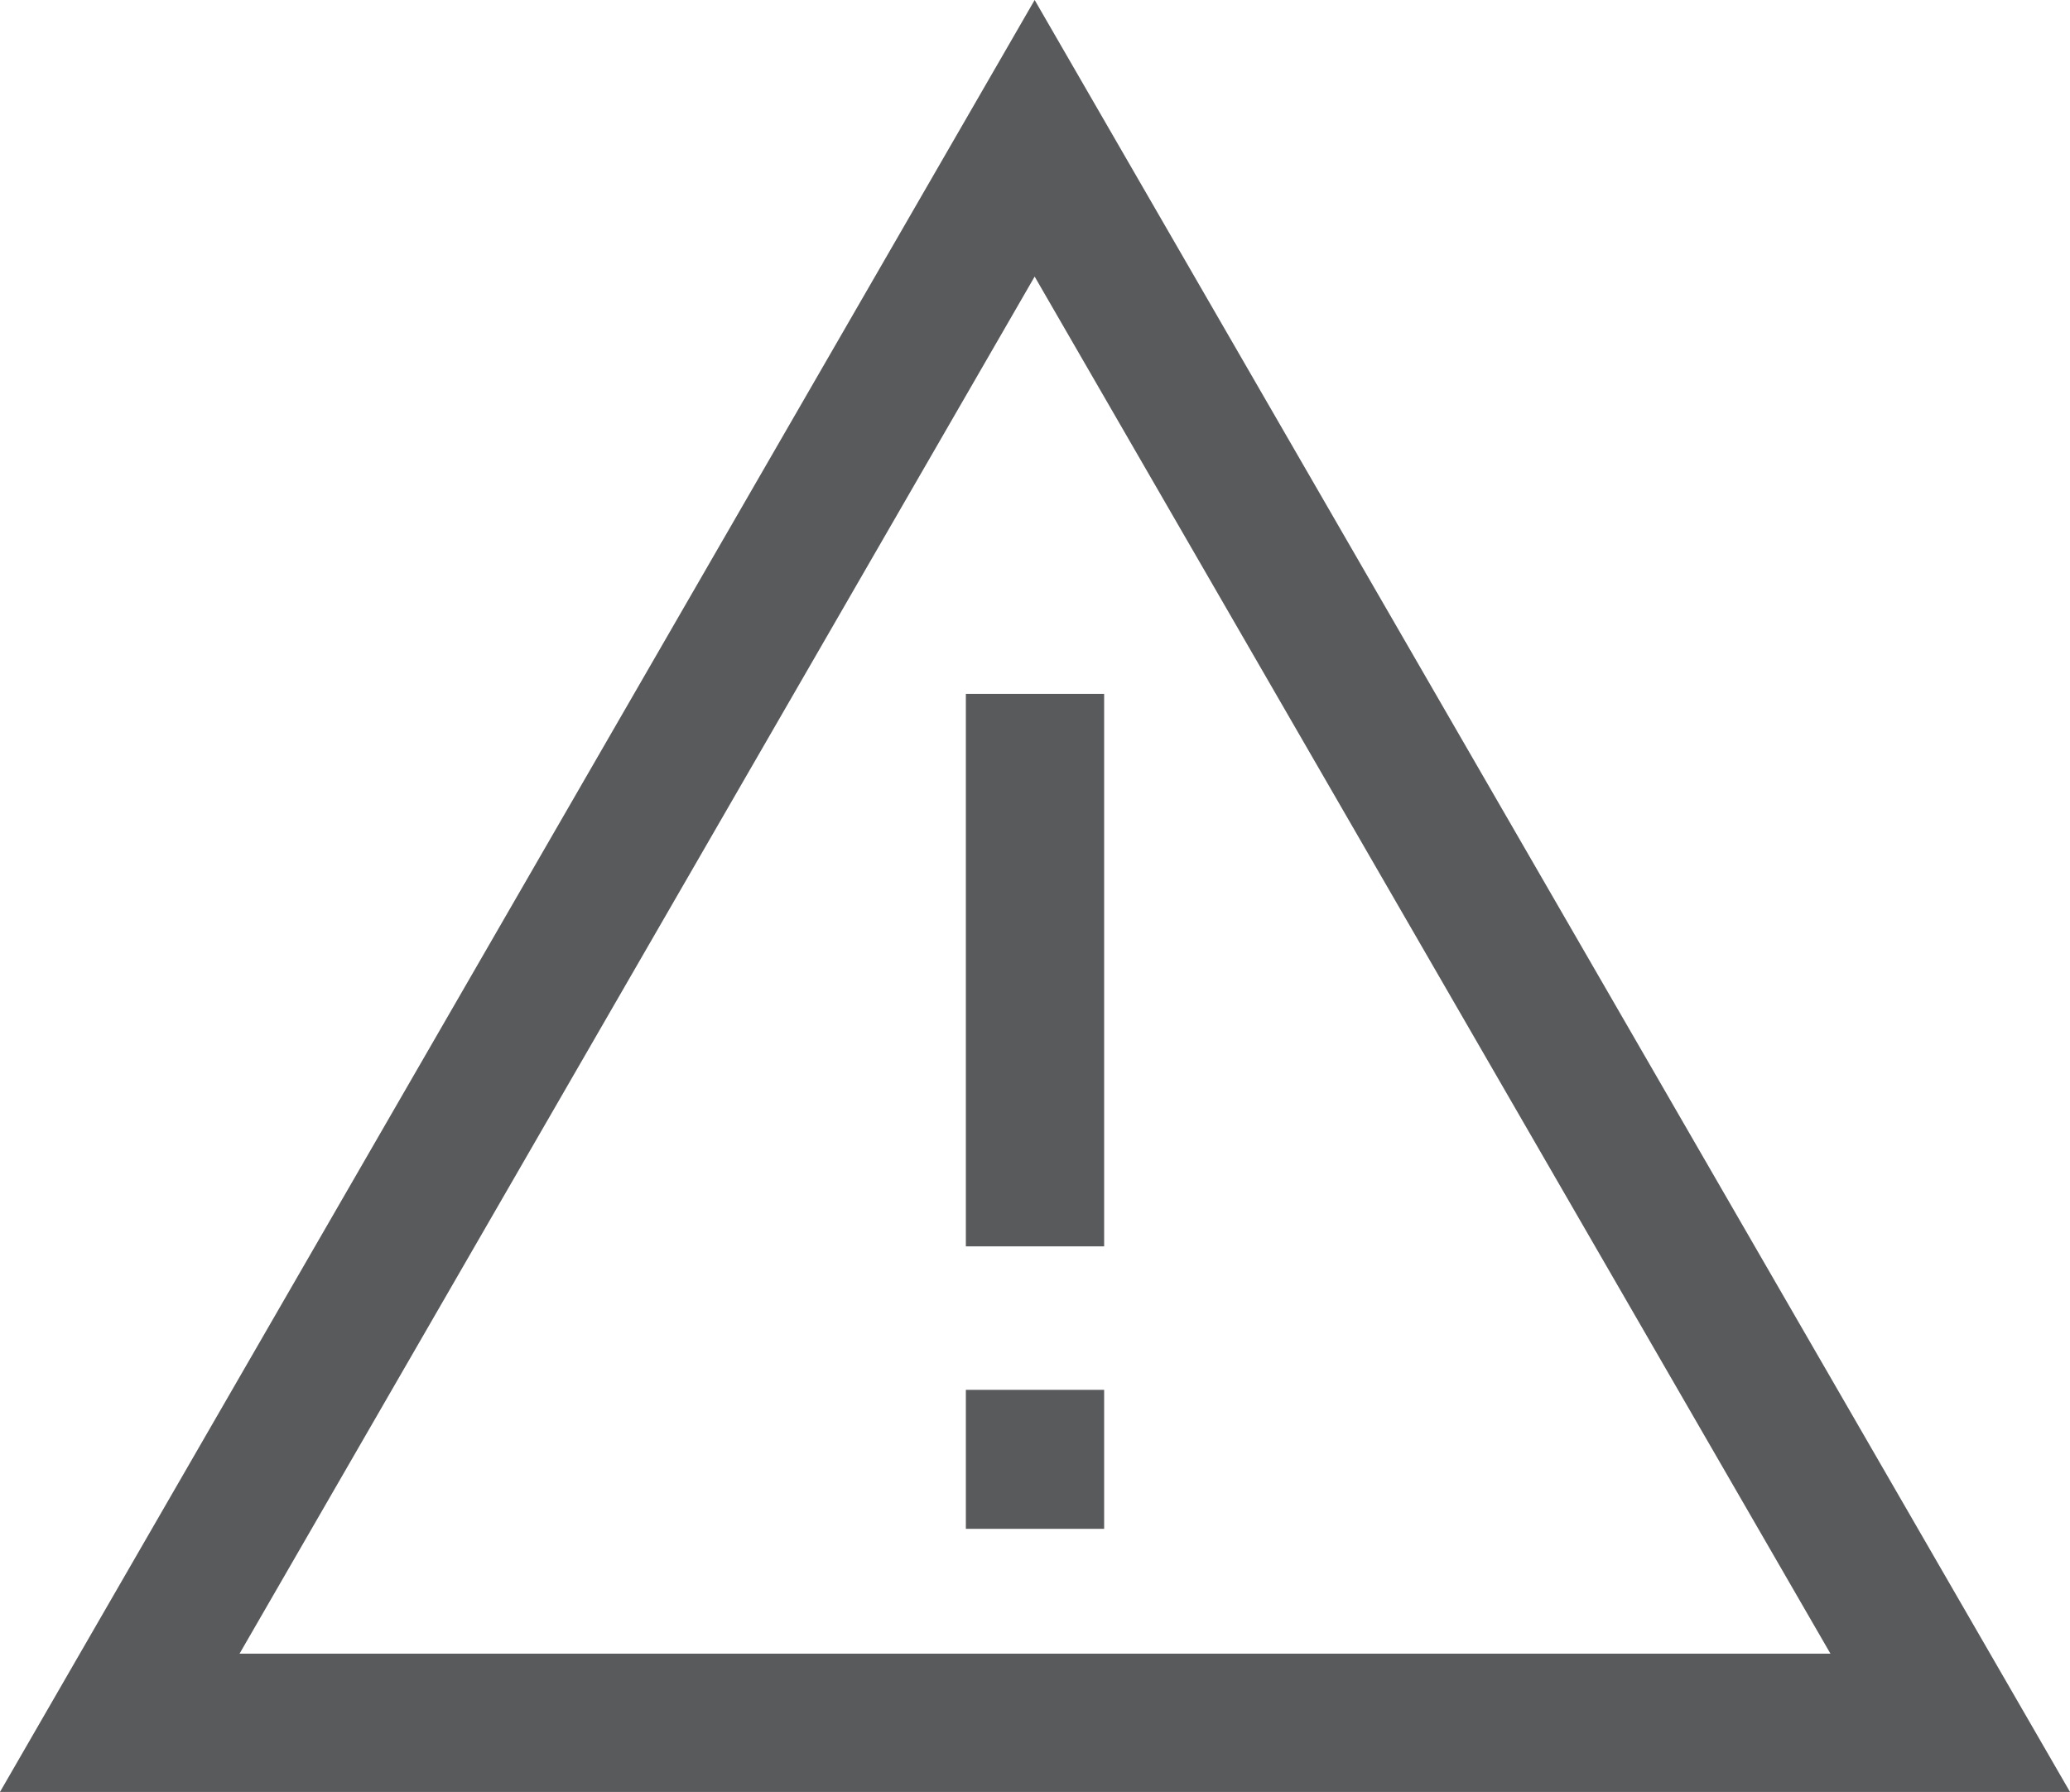 <?xml version="1.0" encoding="utf-8"?>
<!-- Generator: Adobe Illustrator 24.0.1, SVG Export Plug-In . SVG Version: 6.00 Build 0)  -->
<svg version="1.1" id="Layer_1" xmlns="http://www.w3.org/2000/svg" xmlns:xlink="http://www.w3.org/1999/xlink" x="0px" y="0px"
	 viewBox="0 0 59.88 51.83" style="enable-background:new 0 0 59.88 51.83;" xml:space="preserve">
<style type="text/css">
	.st0{fill:#595A5C;}
</style>
<g>
	<rect x="27.94" y="20.07" class="st0" width="4" height="15.98"/>
</g>
<g>
	<rect x="27.94" y="40.2" class="st0" width="4" height="4.02"/>
</g>
<g>
	<path class="st0" d="M59.88,51.83H0L29.93,0L59.88,51.83z M6.93,47.83h46.02L29.93,8L6.93,47.83z"/>
</g>
</svg>

